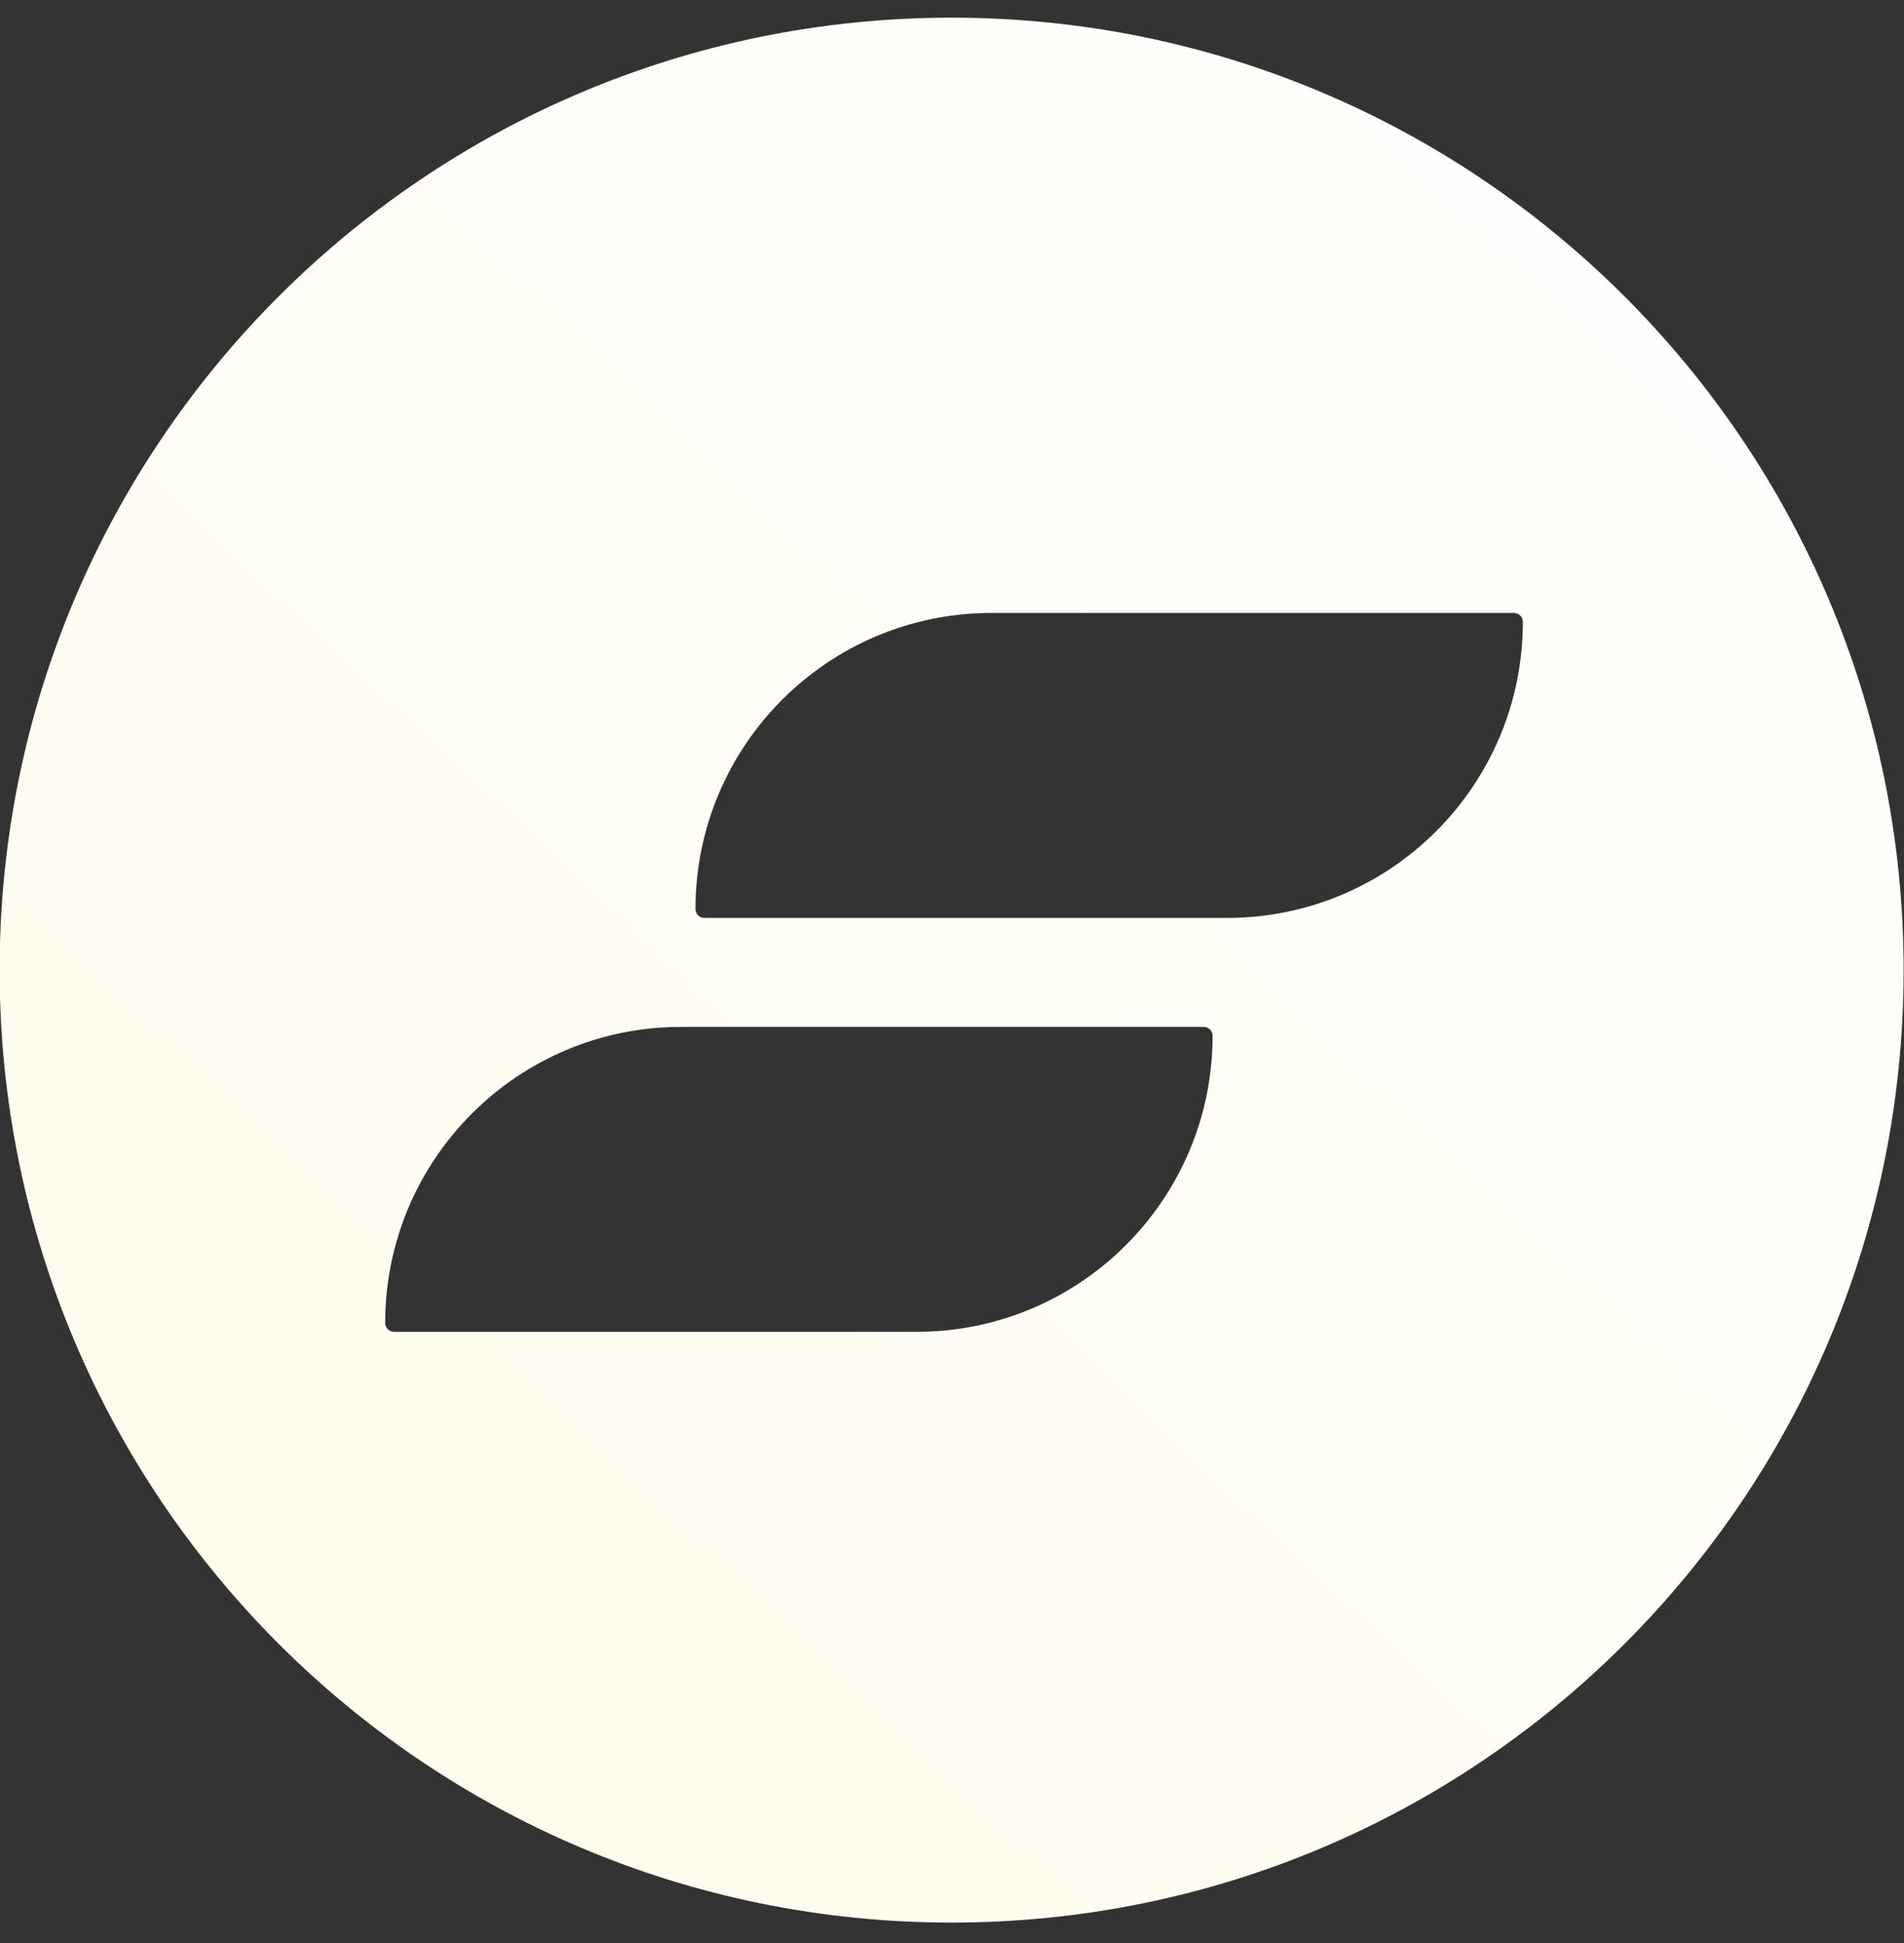 <?xml version="1.0" encoding="UTF-8"?> <svg xmlns="http://www.w3.org/2000/svg" width="50" height="51" viewBox="0 0 50 51" fill="none"><rect x="0" y="0" width="50" height="51" fill="#333333" stroke="none"/><path id="Subtract" fill-rule="evenodd" clip-rule="evenodd" d="M24.99 50.464C38.797 50.464 49.99 39.272 49.99 25.464C49.99 11.657 38.797 0.464 24.99 0.464C11.183 0.464 -0.01 11.657 -0.01 25.464C-0.01 39.272 11.183 50.464 24.99 50.464ZM17.886 26.954H31.609C31.738 26.954 31.843 27.058 31.843 27.187C31.843 31.479 28.363 34.958 24.072 34.958H10.349C10.22 34.958 10.115 34.854 10.115 34.725C10.115 30.433 13.595 26.954 17.886 26.954ZM39.757 16.089H26.035C21.743 16.089 18.264 19.569 18.264 23.86C18.264 23.989 18.368 24.094 18.497 24.094H32.22C36.512 24.094 39.991 20.615 39.991 16.323C39.991 16.194 39.886 16.089 39.757 16.089Z" fill="url(#paint0_linear_1654_46819)"></path><defs><linearGradient id="paint0_linear_1654_46819" x1="49.99" y1="-0.544" x2="1.061" y2="51.428" gradientUnits="userSpaceOnUse"><stop stop-color="white"></stop><stop offset="1" stop-color="#FFFBEB"></stop></linearGradient></defs></svg> 